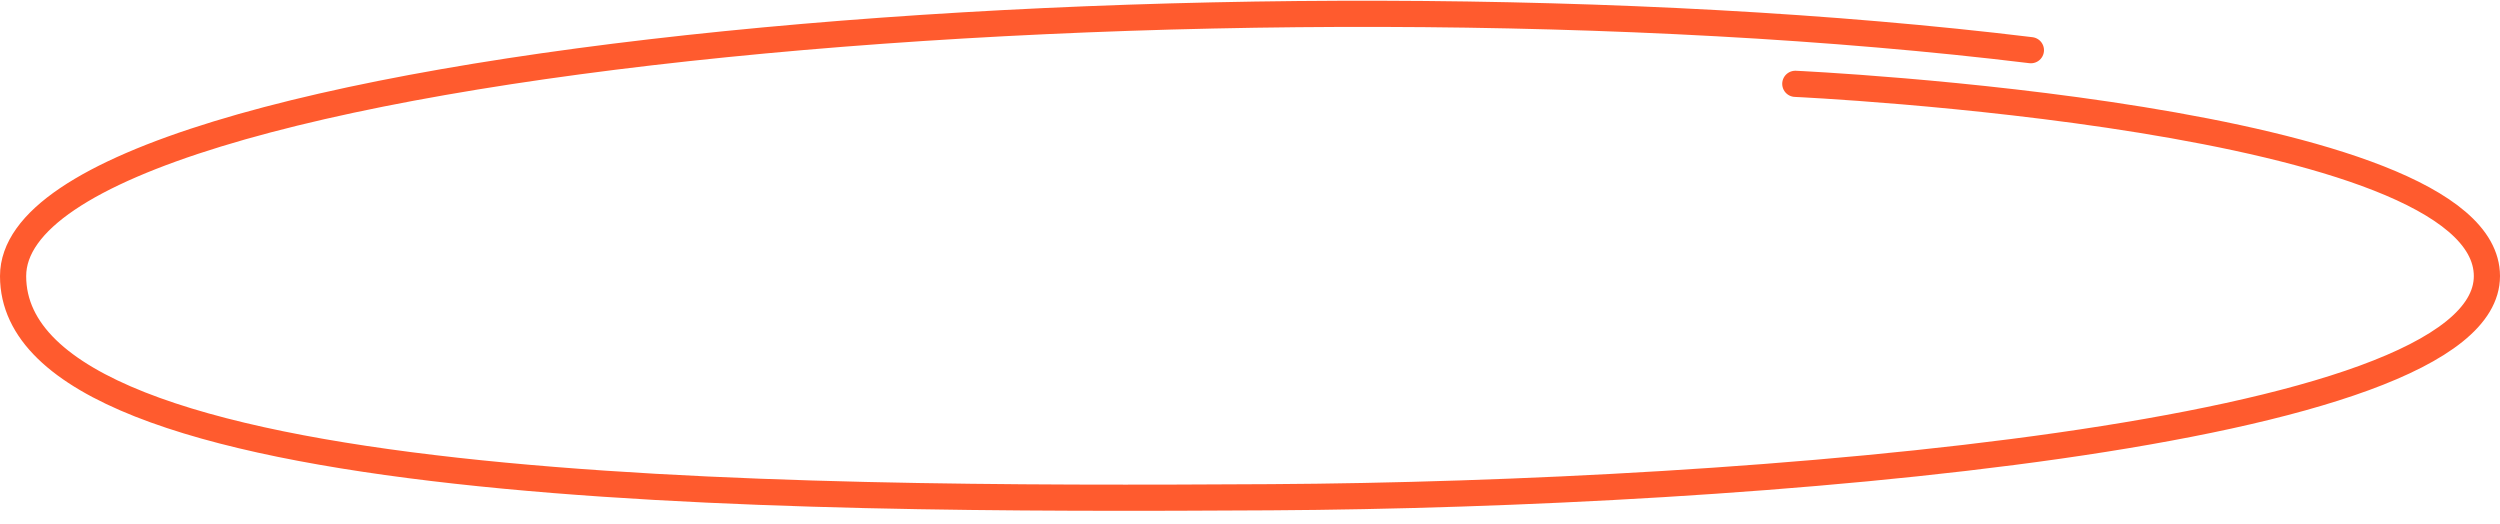<?xml version="1.0" encoding="UTF-8"?> <svg xmlns="http://www.w3.org/2000/svg" width="191" height="40" viewBox="0 0 191 40" fill="none"><path d="M155.161 3.834C94.774 -3.511 1 4.201 1 21.095C1 37.989 59.208 38.214 97.097 37.989C133.75 37.772 190 33.344 190 21.095C190 8.846 137.161 6.405 137.161 6.405" stroke="#FF5B2E" stroke-width="2" stroke-linecap="round"></path></svg> 